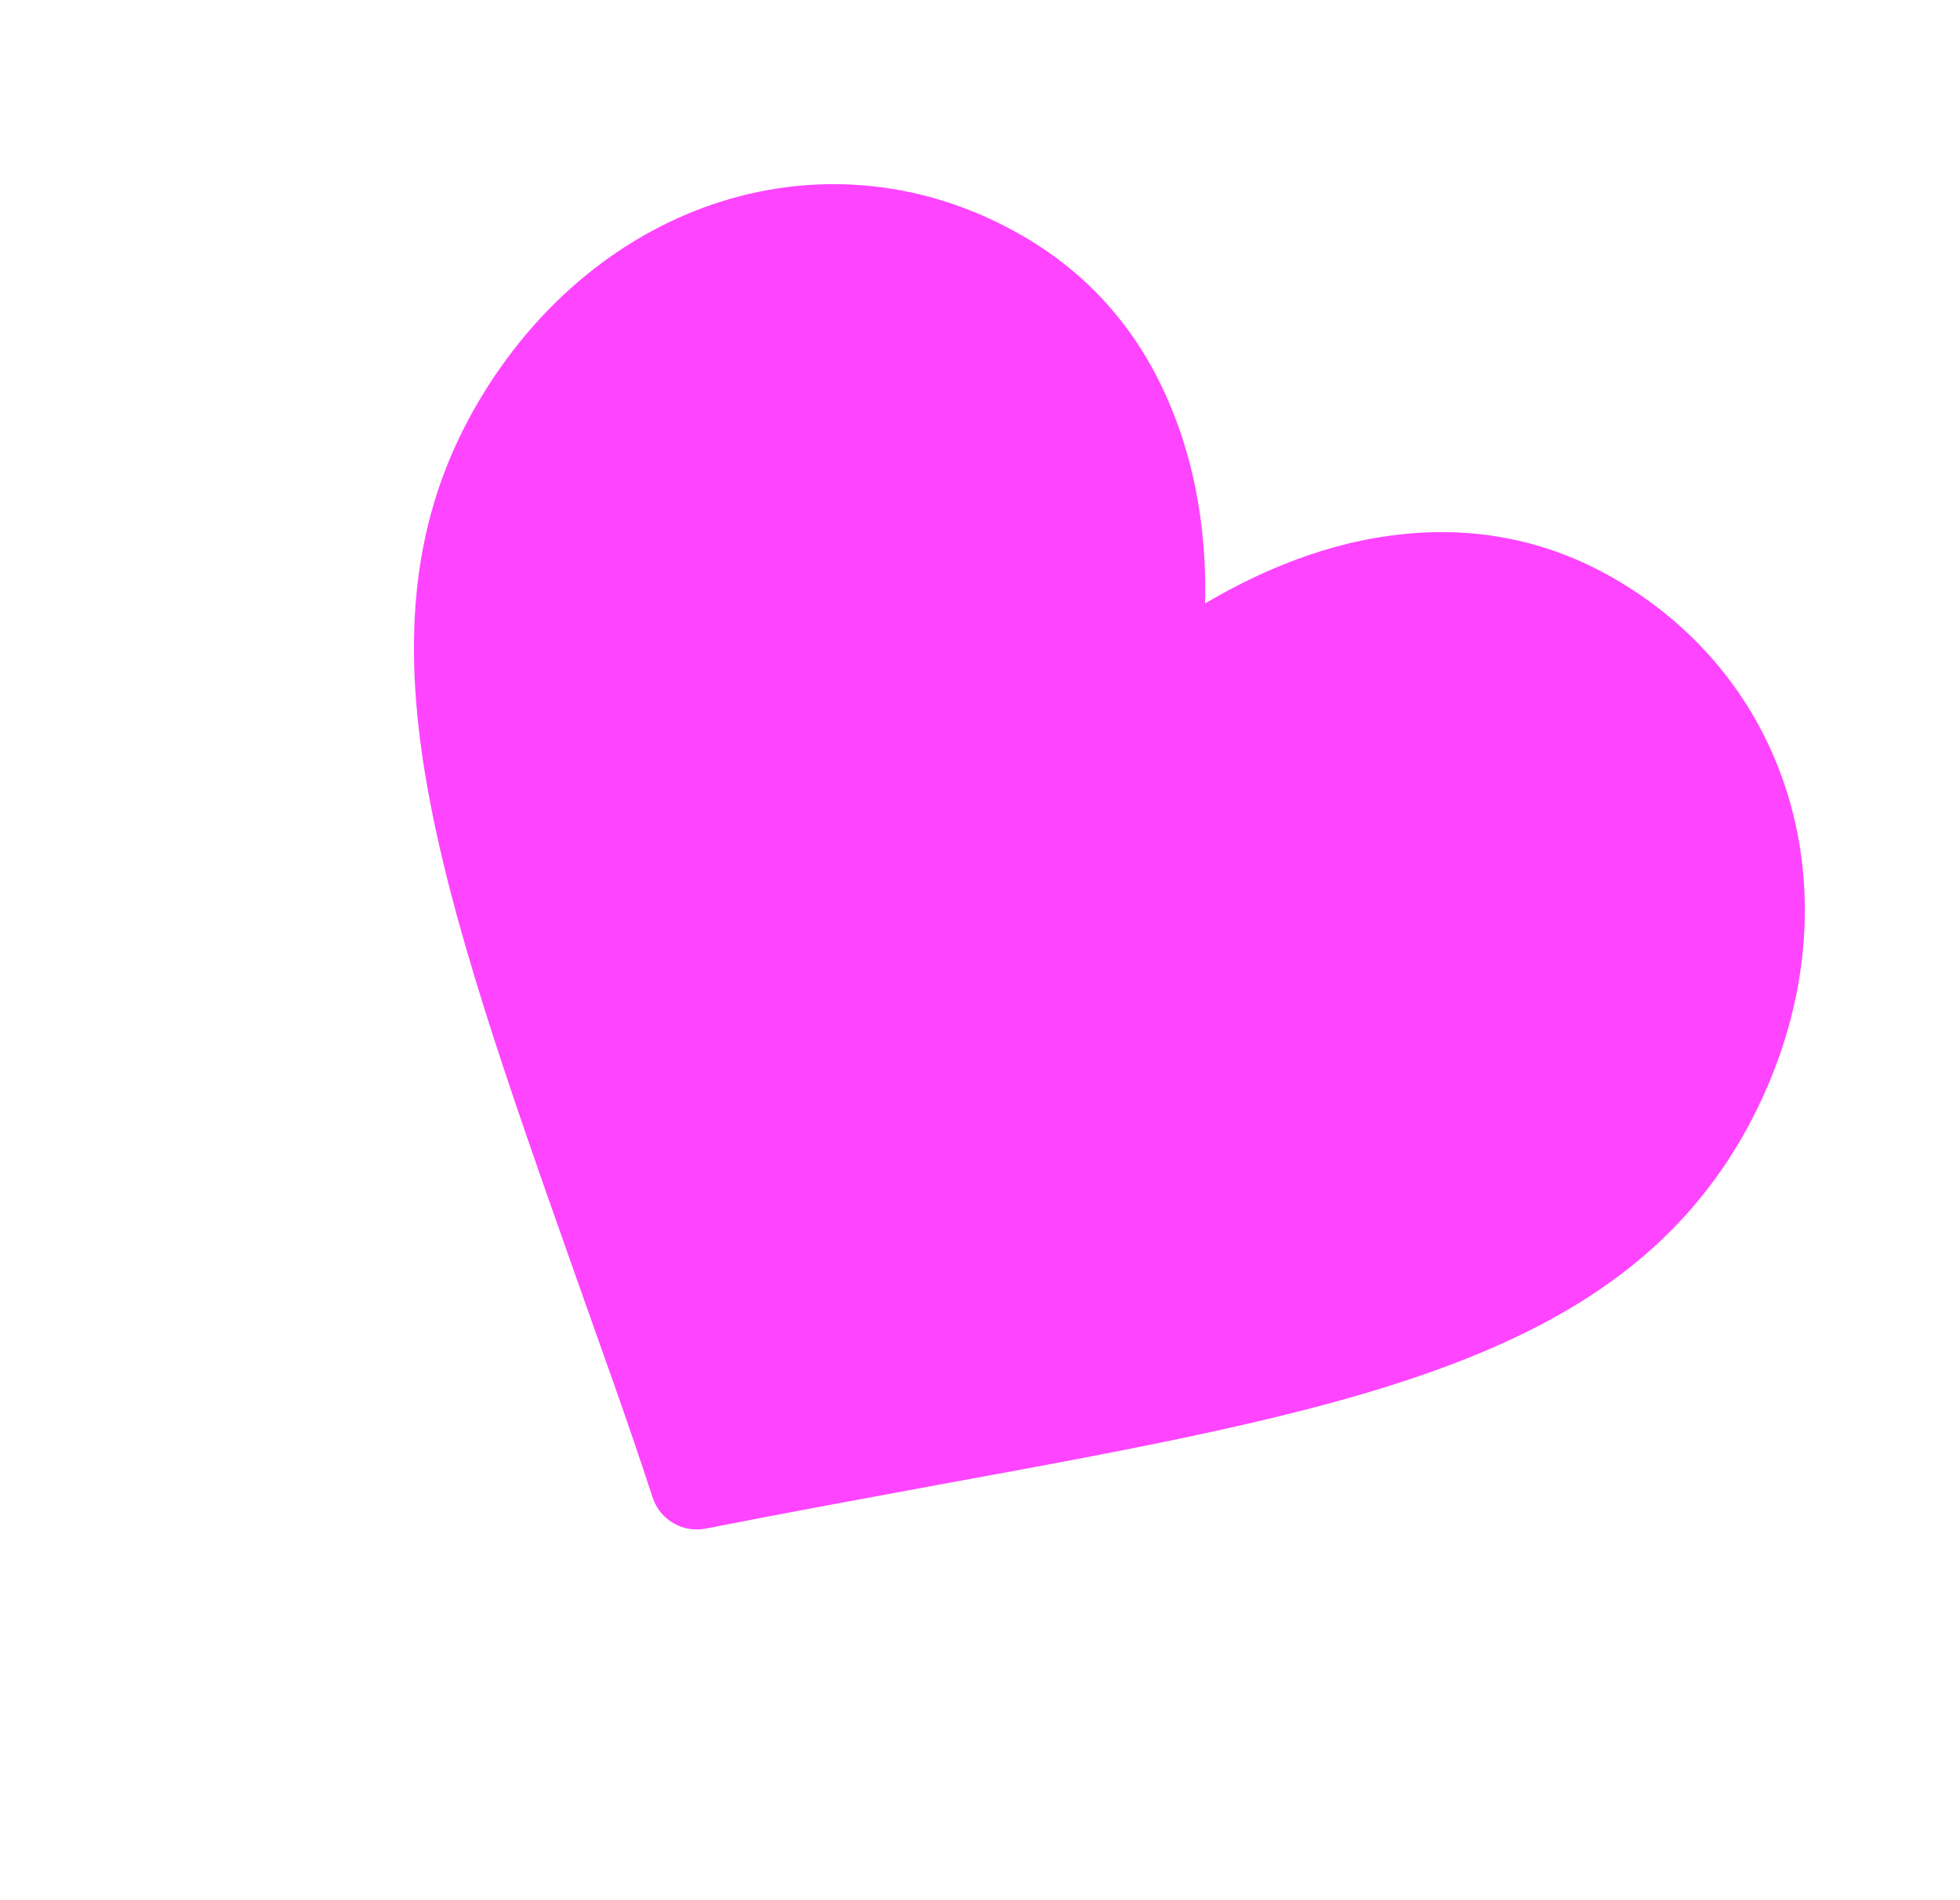 <?xml version="1.0" encoding="UTF-8"?> <svg xmlns="http://www.w3.org/2000/svg" width="33" height="32" viewBox="0 0 33 32" fill="none"> <path d="M27.184 9.747C26.032 9.079 24.757 8.836 23.409 9.021C22.119 9.191 21.008 9.737 20.289 10.163C20.312 9.309 20.223 8.092 19.728 6.889C19.218 5.626 18.374 4.641 17.221 3.974C13.987 2.099 10.043 3.334 8.022 6.823C5.839 10.59 7.374 14.925 9.697 21.501C10.091 22.622 10.553 23.881 10.99 25.225C11.056 25.412 11.172 25.554 11.34 25.651C11.507 25.748 11.688 25.778 11.883 25.742C13.256 25.472 14.589 25.228 15.757 25.012C22.617 23.757 27.141 22.933 29.324 19.166C31.338 15.648 30.419 11.621 27.184 9.747Z" fill="#FE44FF"></path> </svg> 